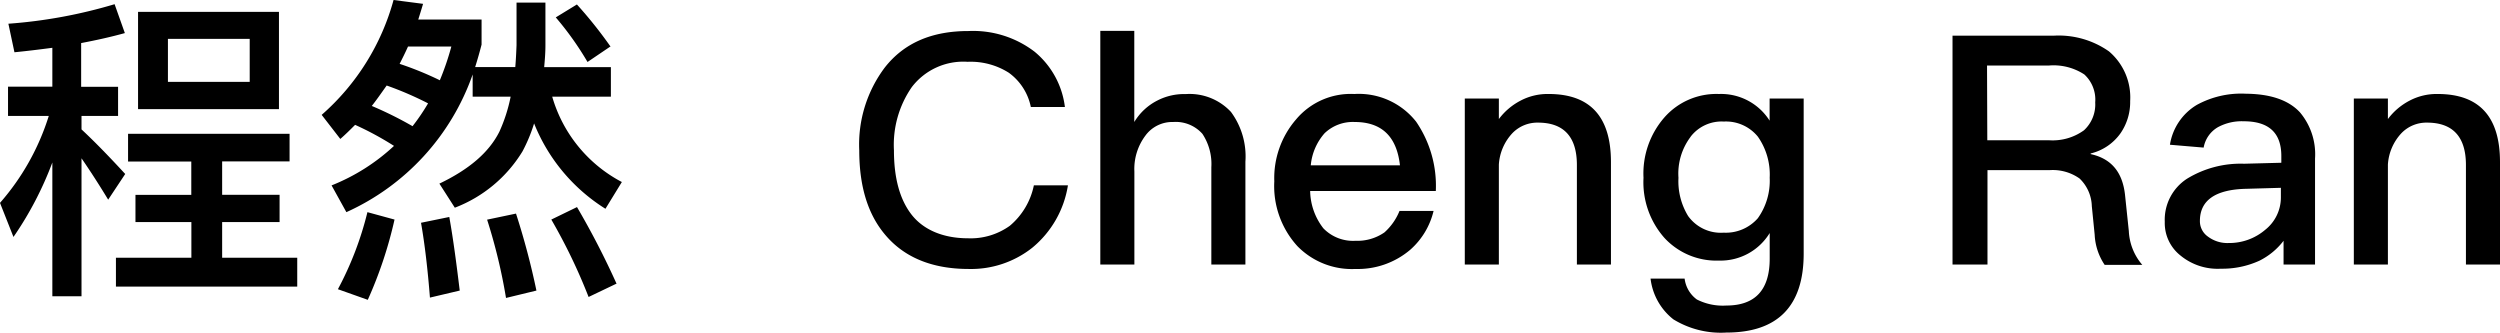 <svg xmlns="http://www.w3.org/2000/svg" viewBox="0 0 280.33 37.29"><title>artists_detail_C02_title</title><g id="图层_2" data-name="图层 2"><g id="图层_1-2" data-name="图层 1"><path d="M5.87,9.72V5.36c-1.37.18-2.81.36-4.25.5L.94,2.66A55.34,55.34,0,0,0,12.85.47L14,3.71c-1.55.43-3.17.79-4.9,1.12v4.9h4.14V13H9.14v1.51c1.62,1.51,3.24,3.2,4.9,5l-1.91,2.88C11,20.52,10,19,9.14,17.75V33.22H5.87v-15a38.27,38.27,0,0,1-4.36,8.35L0,22.75A27,27,0,0,0,5.47,13H.9V9.72ZM32.47,15v3.1H24.91v3.74h6.44v3.06H24.91v4h8.42v3.24H13V28.9h8.46v-4H15.19V21.85h6.26V18.11H14.36V15ZM31.28,1.33V12.24H15.48V1.33ZM28,4.36H18.83V9.18H28Z"/><path d="M61.16.29V5.08c0,.86-.07,1.66-.14,2.45H68.5v3.31H61.92a15.75,15.75,0,0,0,7.81,9.57l-1.84,3a20.08,20.08,0,0,1-8-9.57,17.8,17.8,0,0,1-1.3,3.13A15.26,15.26,0,0,1,51,23.29l-1.73-2.7C52.59,19,54.83,17.1,56,14.76a17.89,17.89,0,0,0,1.26-3.92H53V8.35A26.58,26.58,0,0,1,38.84,23.79l-1.66-3a22.41,22.41,0,0,0,7-4.43A34.81,34.81,0,0,0,39.82,14c-.54.54-1.08,1.08-1.66,1.58l-2.09-2.7A26.34,26.34,0,0,0,44.13,0l3.31.43c-.18.61-.36,1.19-.54,1.76H54V5c-.22.86-.47,1.73-.72,2.52h4.5c.07-.83.11-1.66.14-2.45V.29ZM44.24,24.62a47.07,47.07,0,0,1-3,9l-3.35-1.19a36.76,36.76,0,0,0,3.31-8.64ZM41.69,11.88a41.63,41.63,0,0,1,4.57,2.27A23.14,23.14,0,0,0,48,11.59a37,37,0,0,0-4.64-2C42.8,10.37,42.26,11.16,41.69,11.88Zm8.93-6.66H45.75c-.29.65-.61,1.3-.94,1.94A36.61,36.61,0,0,1,49.32,9,30.55,30.55,0,0,0,50.61,5.22Zm.94,27.36-3.35.79c-.25-3.17-.58-6-1-8.39l3.17-.65C50.83,26.85,51.19,29.62,51.55,32.58Zm8.6,0-3.42.83a61.8,61.8,0,0,0-2.12-8.78l3.24-.68A83.31,83.31,0,0,1,60.15,32.58Zm9-.79L66,33.3a62.93,62.93,0,0,0-4.18-8.68l2.88-1.4A90.2,90.2,0,0,1,69.12,31.78Zm-.68-26.6L65.88,6.95a34.62,34.62,0,0,0-3.56-5L64.69.5A49.1,49.1,0,0,1,68.43,5.18Z"/><path d="M116,5.79A9.53,9.53,0,0,1,119.41,12h-3.82a6.27,6.27,0,0,0-2.48-3.85,8,8,0,0,0-4.61-1.22,7.26,7.26,0,0,0-6.26,2.84,11.36,11.36,0,0,0-2,7.09c0,3.1.65,5.47,1.94,7.16s3.49,2.7,6.37,2.7a7.53,7.53,0,0,0,4.68-1.4,8,8,0,0,0,2.7-4.54h3.82a11.35,11.35,0,0,1-4,7,11.05,11.05,0,0,1-7.13,2.38c-4.21,0-7.38-1.37-9.5-4-1.87-2.3-2.77-5.4-2.77-9.29a14.35,14.35,0,0,1,2.88-9.32c2.16-2.74,5.26-4.07,9.36-4.07A11.36,11.36,0,0,1,116,5.79Z"/><path d="M127.19,3.46V13.68a6.38,6.38,0,0,1,2.59-2.41,6.53,6.53,0,0,1,3.17-.72,6.34,6.34,0,0,1,5.08,2,8.39,8.39,0,0,1,1.62,5.58V29.66h-3.82V18.75a6.11,6.11,0,0,0-1-3.74,4,4,0,0,0-3.28-1.33,3.73,3.73,0,0,0-3.13,1.55,6.22,6.22,0,0,0-1.22,4V29.66h-3.82V3.46Z"/><path d="M158.79,13.64A12.71,12.71,0,0,1,161,21.42H146.91a7,7,0,0,0,1.48,4.18A4.63,4.63,0,0,0,152,27a5.32,5.32,0,0,0,3.24-.94,6.47,6.47,0,0,0,1.69-2.41h3.82A8.39,8.39,0,0,1,158.14,28,9.07,9.07,0,0,1,152,30.16a8.54,8.54,0,0,1-6.52-2.56,10,10,0,0,1-2.59-7.27,10.06,10.06,0,0,1,2.45-6.95,8,8,0,0,1,6.52-2.84A8.19,8.19,0,0,1,158.79,13.64Zm-10.26,1.3a6.29,6.29,0,0,0-1.55,3.6h10q-.54-4.86-5.08-4.86A4.57,4.57,0,0,0,148.53,14.94Z"/><path d="M180.64,18.18V29.66h-3.82V18.5c0-3.17-1.48-4.75-4.36-4.75a3.89,3.89,0,0,0-2.84,1.15,5.64,5.64,0,0,0-1.55,3.56V29.66h-3.82V11.05h3.82v2.3a7.15,7.15,0,0,1,2.48-2.09,6.48,6.48,0,0,1,3.13-.72C178.3,10.55,180.64,13.07,180.64,18.18Z"/><path d="M198.43,13.53V11.05h3.82V28.44c0,5.9-2.92,8.85-8.67,8.85a10.18,10.18,0,0,1-5.94-1.48,6.82,6.82,0,0,1-2.56-4.57h3.82a3.41,3.41,0,0,0,1.37,2.34,6.4,6.4,0,0,0,3.31.68c3.24,0,4.86-1.76,4.86-5.25V26.13a6.46,6.46,0,0,1-5.69,3.09,7.93,7.93,0,0,1-6.12-2.55,9.41,9.41,0,0,1-2.34-6.73,9.56,9.56,0,0,1,2.34-6.77,7.75,7.75,0,0,1,6.12-2.63A6.44,6.44,0,0,1,198.43,13.53Zm-8.85,1.8a6.84,6.84,0,0,0-1.37,4.61,7.47,7.47,0,0,0,1.08,4.28,4.52,4.52,0,0,0,4,1.87,4.77,4.77,0,0,0,3.82-1.62,7.23,7.23,0,0,0,1.33-4.54,7.38,7.38,0,0,0-1.33-4.61,4.61,4.61,0,0,0-3.82-1.69A4.38,4.38,0,0,0,189.57,15.33Z"/><path d="M230.29,4a9.81,9.81,0,0,1,6.19,1.76,6.76,6.76,0,0,1,2.38,5.58,6.16,6.16,0,0,1-1.08,3.6,5.76,5.76,0,0,1-3.35,2.27v.07c2.3.5,3.56,2,3.85,4.54l.43,4.1a6.23,6.23,0,0,0,1.51,3.78H236a6.6,6.6,0,0,1-1.12-3.38l-.32-3.2a4.46,4.46,0,0,0-1.37-3.1,5.19,5.19,0,0,0-3.38-.94h-6.95V29.66h-3.92V4Zm-7.45,11.73h6.95a6,6,0,0,0,3.89-1.12,3.94,3.94,0,0,0,1.26-3.13,3.83,3.83,0,0,0-1.22-3.13,6.29,6.29,0,0,0-4-1h-6.91Z"/><path d="M257.9,12.6a7.3,7.3,0,0,1,1.69,5.18V29.66h-3.53V27a7.77,7.77,0,0,1-2.7,2.23,10,10,0,0,1-4.32.9,6.55,6.55,0,0,1-4.54-1.48,4.64,4.64,0,0,1-1.76-3.78,5.48,5.48,0,0,1,2.48-4.82,11.5,11.5,0,0,1,6.41-1.69l4.18-.11v-.76q0-3.89-4.21-3.89a5.59,5.59,0,0,0-2.88.65,3.3,3.3,0,0,0-1.62,2.3l-3.78-.32a6.35,6.35,0,0,1,3-4.46,10.36,10.36,0,0,1,5.54-1.26Q256,10.55,257.9,12.6Zm-6,8.57c-3.49.07-5.22,1.3-5.22,3.6a2.1,2.1,0,0,0,.9,1.76,3.63,3.63,0,0,0,2.34.72A6.2,6.2,0,0,0,254,25.77a4.62,4.62,0,0,0,1.76-3.63V21.06Z"/><path d="M280.33,18.18V29.66h-3.82V18.5c0-3.17-1.48-4.75-4.36-4.75a3.89,3.89,0,0,0-2.84,1.15,5.64,5.64,0,0,0-1.55,3.56V29.66h-3.82V11.05h3.82v2.3a7.15,7.15,0,0,1,2.48-2.09,6.48,6.48,0,0,1,3.13-.72C278,10.55,280.33,13.07,280.33,18.18Z"/></g></g></svg>